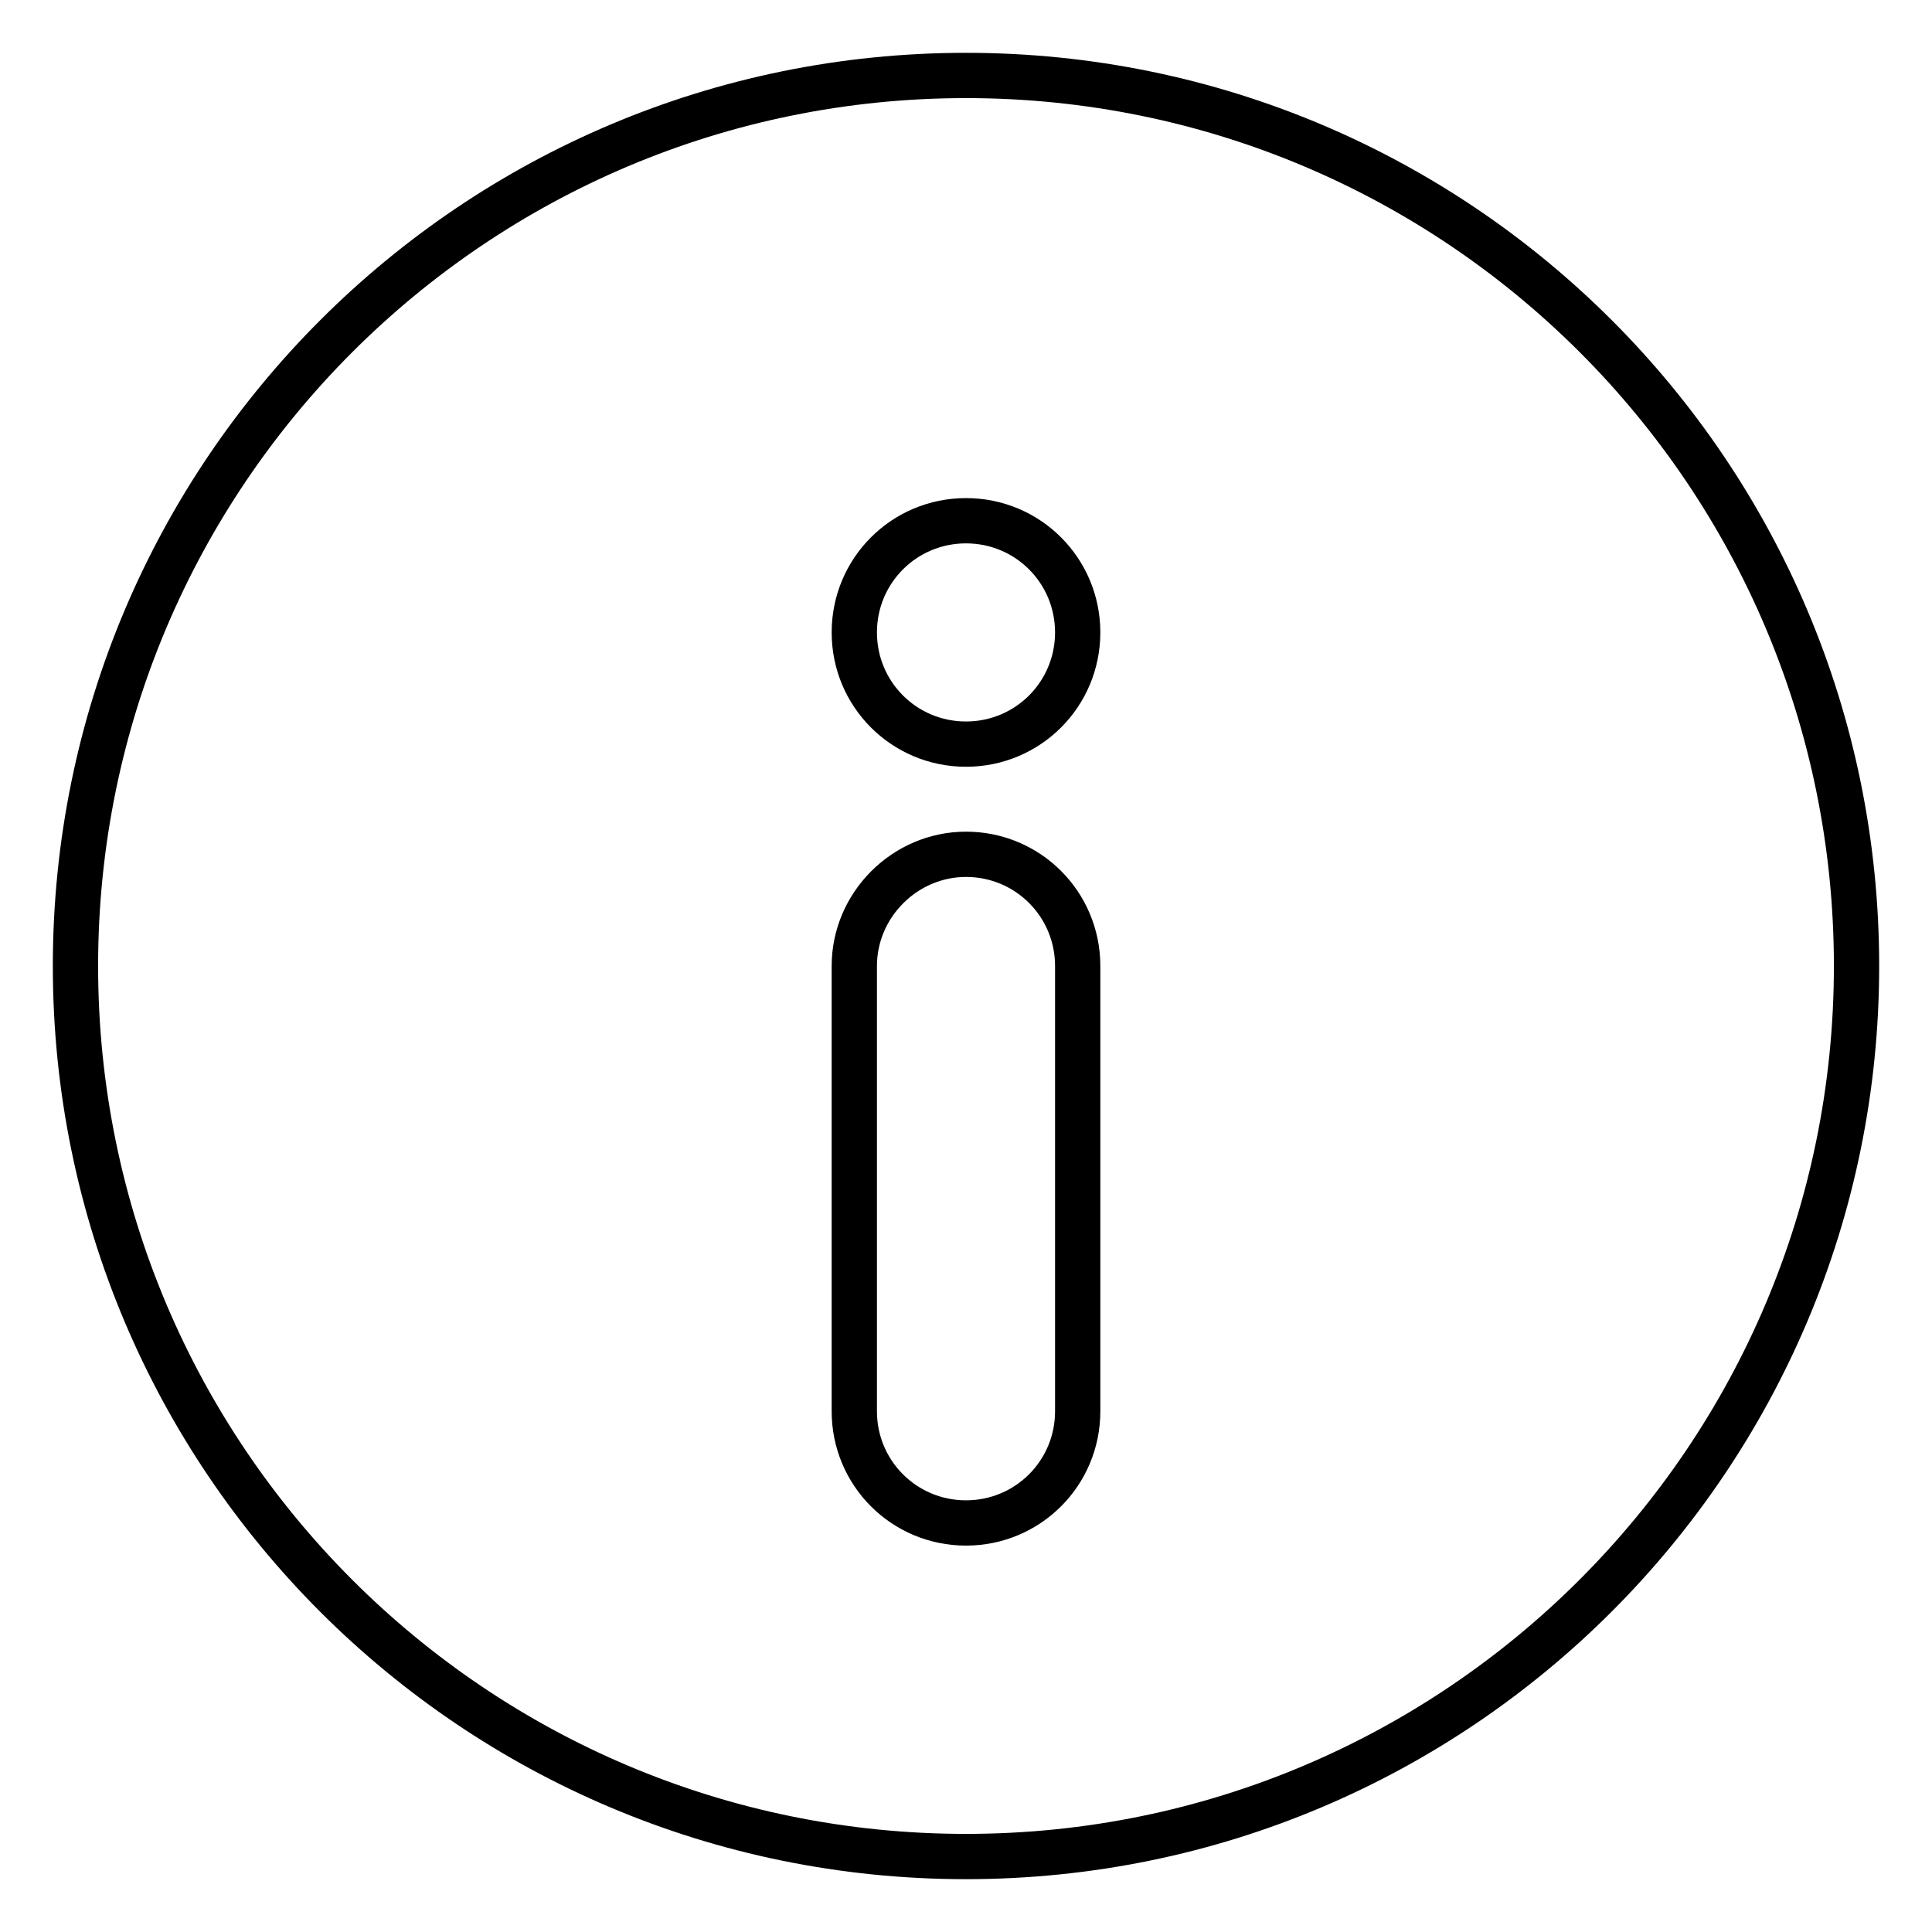 <?xml version="1.0" encoding="utf-8"?>
<!-- Svg Vector Icons : http://www.onlinewebfonts.com/icon -->
<!DOCTYPE svg PUBLIC "-//W3C//DTD SVG 1.1//EN" "http://www.w3.org/Graphics/SVG/1.1/DTD/svg11.dtd">
<svg version="1.1" xmlns="http://www.w3.org/2000/svg" xmlns:xlink="http://www.w3.org/1999/xlink" x="0px" y="0px" viewBox="0 0 256 256" enable-background="new 0 0 256 256" xml:space="preserve">
<g> <path stroke-width="6" fill-opacity="0" stroke="#000000"  d="M128,246c-65.2,0-118-52.8-118-118C10,62.8,62.8,10,128,10s118,52.8,118,118C246,193.1,193.2,246,128,246 L128,246z M113.2,128v59c0,8.2,6.6,14.8,14.8,14.8c8.2,0,14.8-6.6,14.8-14.8v-59c0-8.2-6.6-14.8-14.8-14.8 C119.9,113.2,113.2,119.9,113.2,128z M128,69c-8.2,0-14.8,6.6-14.8,14.8c0,8.2,6.6,14.8,14.8,14.8c8.2,0,14.8-6.6,14.8-14.8 C142.8,75.6,136.2,69,128,69z"/></g>
</svg>